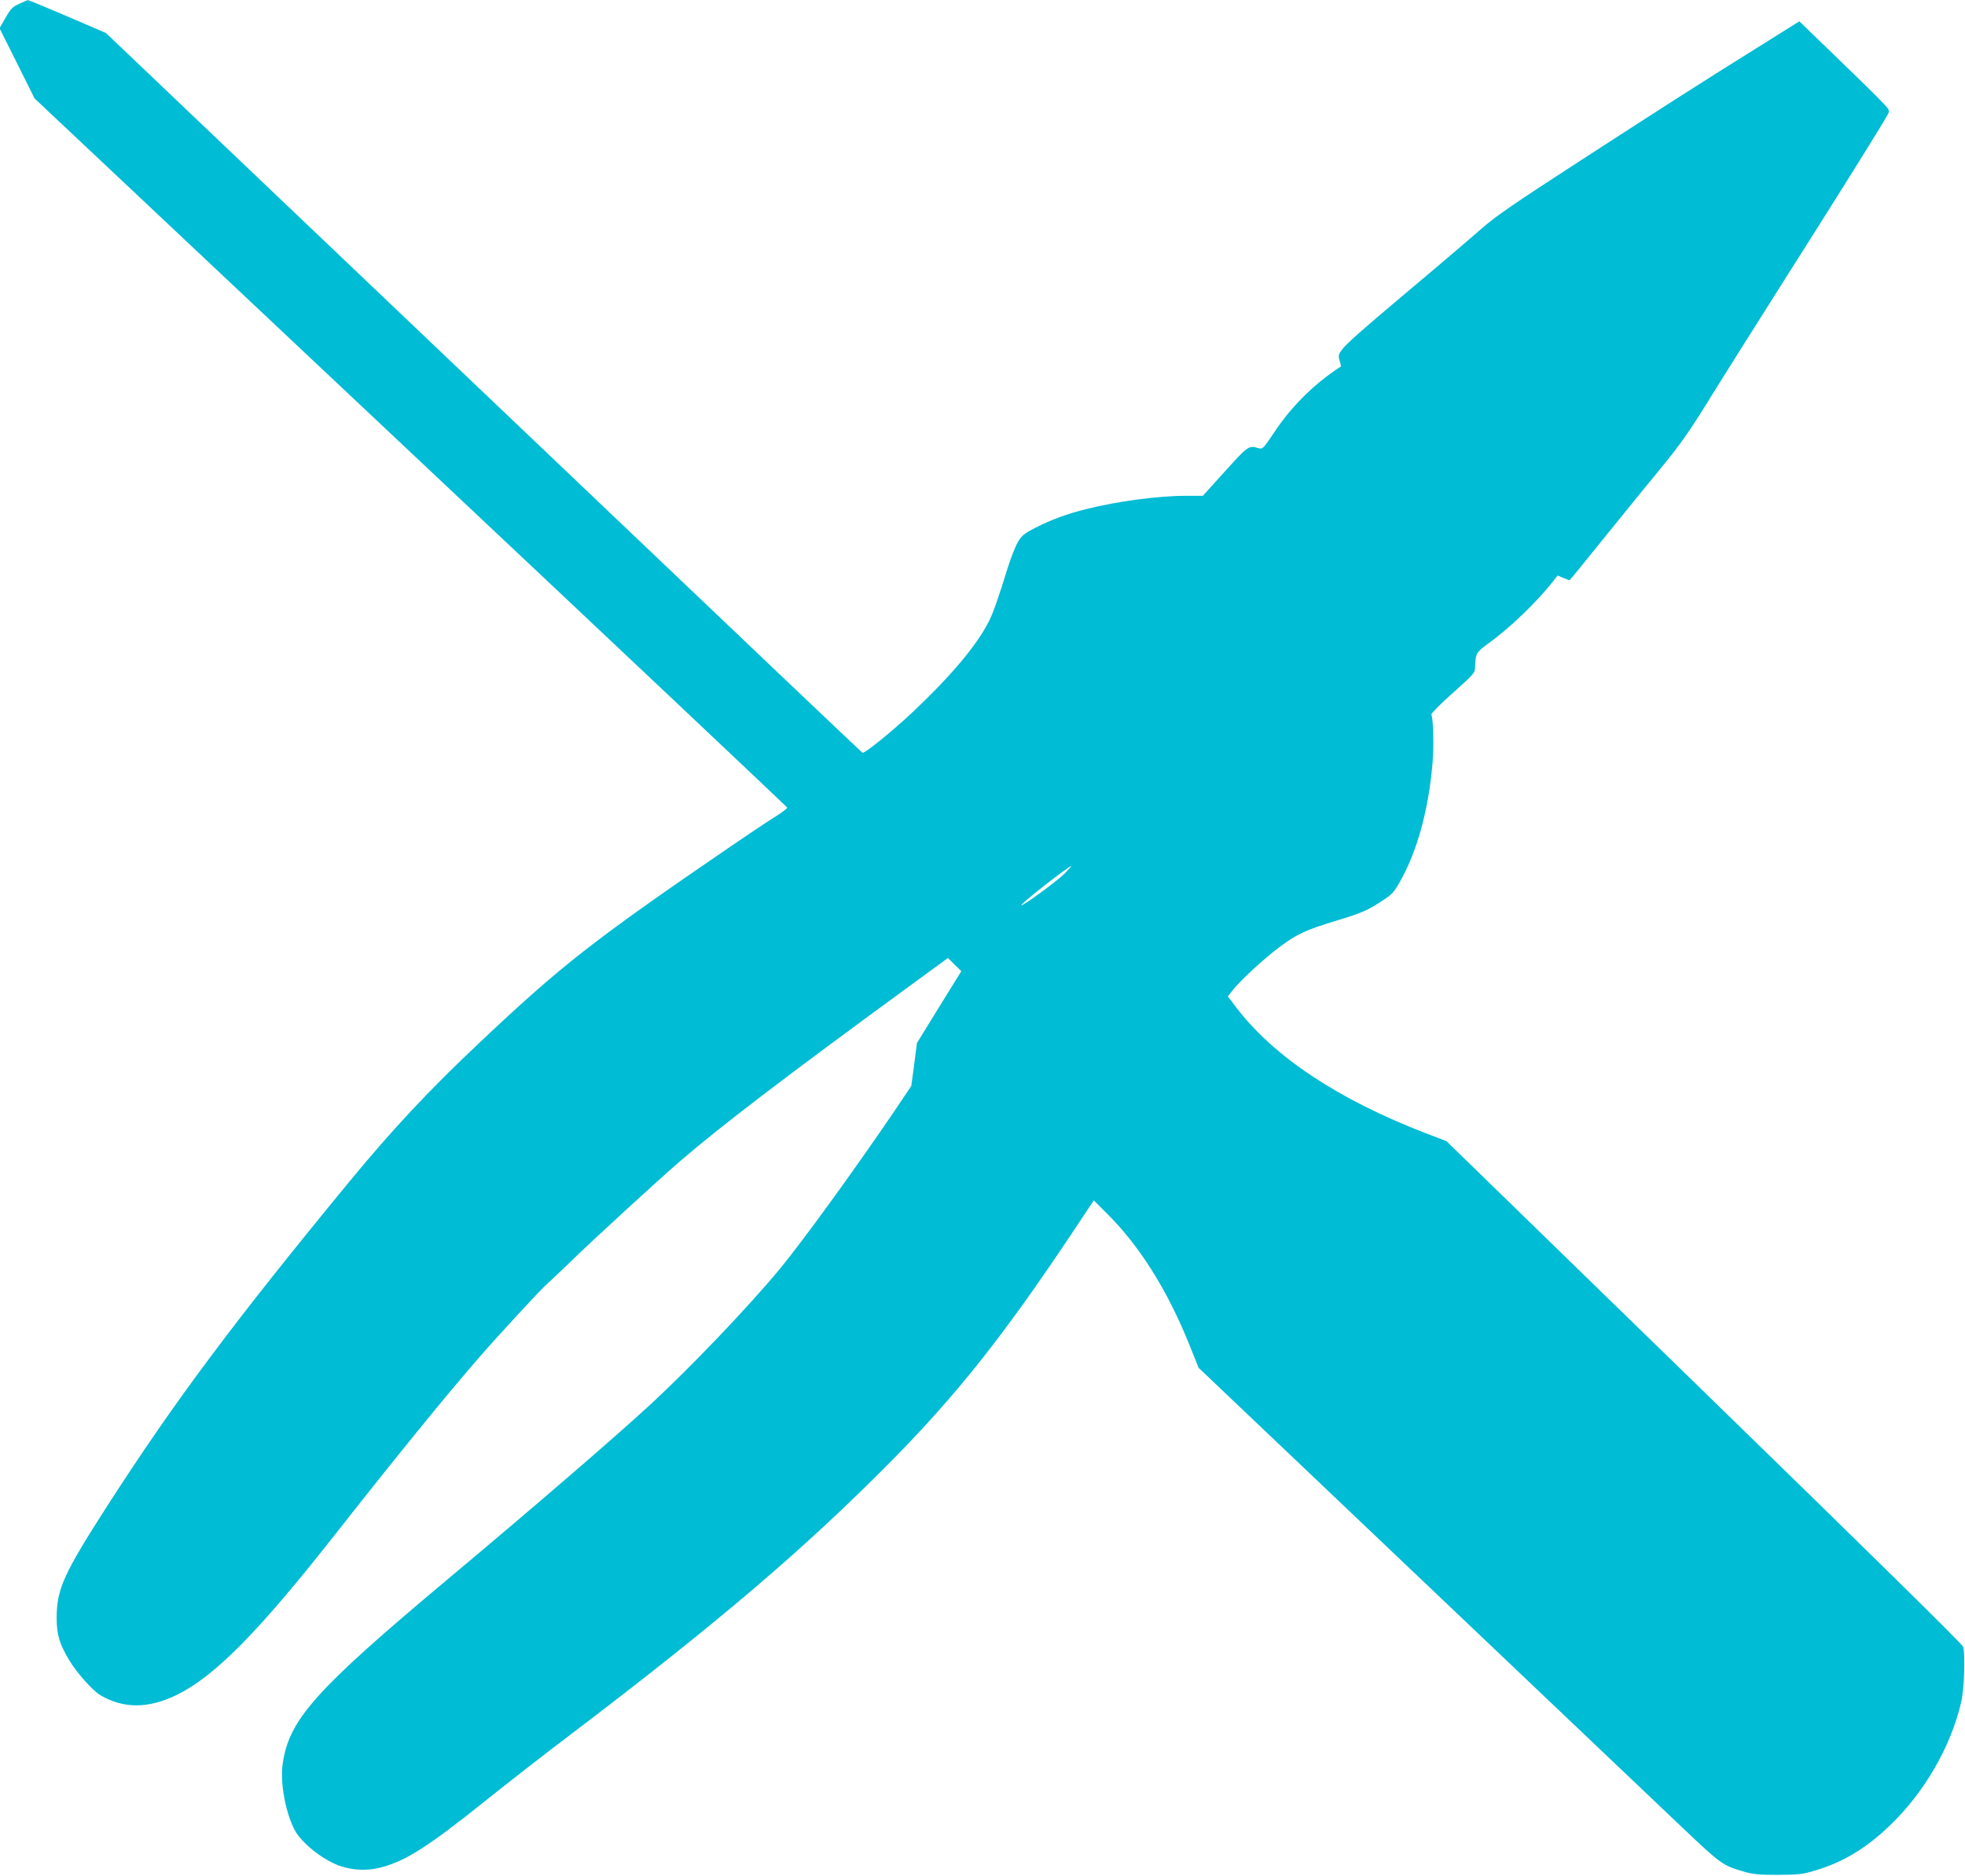 <?xml version="1.0" standalone="no"?>
<!DOCTYPE svg PUBLIC "-//W3C//DTD SVG 20010904//EN"
 "http://www.w3.org/TR/2001/REC-SVG-20010904/DTD/svg10.dtd">
<svg version="1.0" xmlns="http://www.w3.org/2000/svg"
 width="1280pt" height="1222pt" viewBox="0 0 1280 1222"
 preserveAspectRatio="xMidYMid meet">
<g transform="translate(0,1222) scale(0.1,-0.1)"
fill="#00bcd4" stroke="none">
<path d="M125 12195 c-43 -19 -56 -33 -89 -91 l-39 -68 114 -228 114 -229
2450 -2306 c1348 -1268 2451 -2309 2453 -2314 2 -5 -38 -35 -88 -66 -51 -32
-174 -114 -273 -182 -901 -616 -1107 -777 -1647 -1287 -323 -304 -567 -565
-846 -904 -759 -923 -1133 -1424 -1575 -2110 -285 -444 -330 -542 -330 -733 1
-108 18 -166 82 -273 50 -83 153 -198 202 -227 153 -90 315 -89 502 3 247 123
529 409 1025 1040 400 509 736 922 944 1160 135 155 405 447 443 479 15 13 82
76 148 140 153 149 567 528 710 652 279 240 681 547 1550 1182 l200 146 43
-43 44 -43 -145 -234 -144 -234 -18 -140 -19 -140 -94 -140 c-269 -397 -608
-864 -761 -1050 -205 -248 -577 -637 -841 -882 -238 -219 -748 -659 -1320
-1138 -869 -728 -1039 -918 -1079 -1209 -20 -140 33 -378 104 -467 52 -66 141
-136 224 -176 93 -45 207 -56 311 -29 162 42 307 134 680 433 151 121 399 314
550 428 967 734 1538 1221 2105 1796 420 427 720 805 1157 1459 l153 230 78
-78 c218 -214 401 -505 546 -866 l59 -147 1459 -1387 c803 -763 1566 -1488
1696 -1612 249 -236 259 -243 397 -283 62 -18 100 -21 225 -21 133 1 160 4
238 28 184 55 335 146 489 295 225 216 397 514 464 806 19 83 26 304 12 357
-5 17 -604 606 -1687 1660 l-1679 1634 -139 53 c-566 219 -984 496 -1227 814
l-58 76 30 38 c53 68 207 209 309 285 113 84 166 109 377 173 163 50 199 66
296 131 55 35 73 55 107 116 113 197 188 468 214 771 10 116 6 287 -7 322 -3
6 60 70 140 141 141 126 144 130 145 170 2 85 8 96 86 152 144 104 316 270
426 410 l25 33 37 -16 c20 -8 38 -15 41 -15 2 0 104 125 227 278 123 152 290
358 372 457 118 144 179 230 300 425 83 135 318 508 522 830 336 529 622 987
654 1048 11 22 8 28 -38 76 -27 30 -160 160 -295 290 l-245 237 -278 -174
c-386 -241 -570 -359 -1163 -743 -409 -265 -538 -353 -625 -430 -60 -53 -198
-170 -305 -261 -675 -569 -642 -537 -621 -611 5 -17 7 -32 3 -32 -4 0 -43 -27
-87 -60 -130 -98 -246 -220 -337 -355 -82 -122 -82 -122 -112 -114 -62 18 -67
14 -216 -151 l-145 -160 -110 0 c-182 0 -448 -36 -647 -86 -132 -33 -226 -68
-331 -121 -78 -40 -92 -52 -118 -97 -16 -28 -45 -103 -65 -166 -58 -188 -94
-292 -121 -345 -78 -157 -250 -361 -503 -599 -137 -128 -310 -267 -322 -260
-6 4 -815 772 -1797 1708 -982 935 -2089 1988 -2459 2341 l-672 640 -251 108
c-138 59 -254 107 -257 106 -4 0 -29 -11 -57 -24z m6810 -5666 c-48 -48 -274
-214 -282 -206 -7 8 304 252 327 256 2 1 -18 -22 -45 -50z"/>
</g>
</svg>
